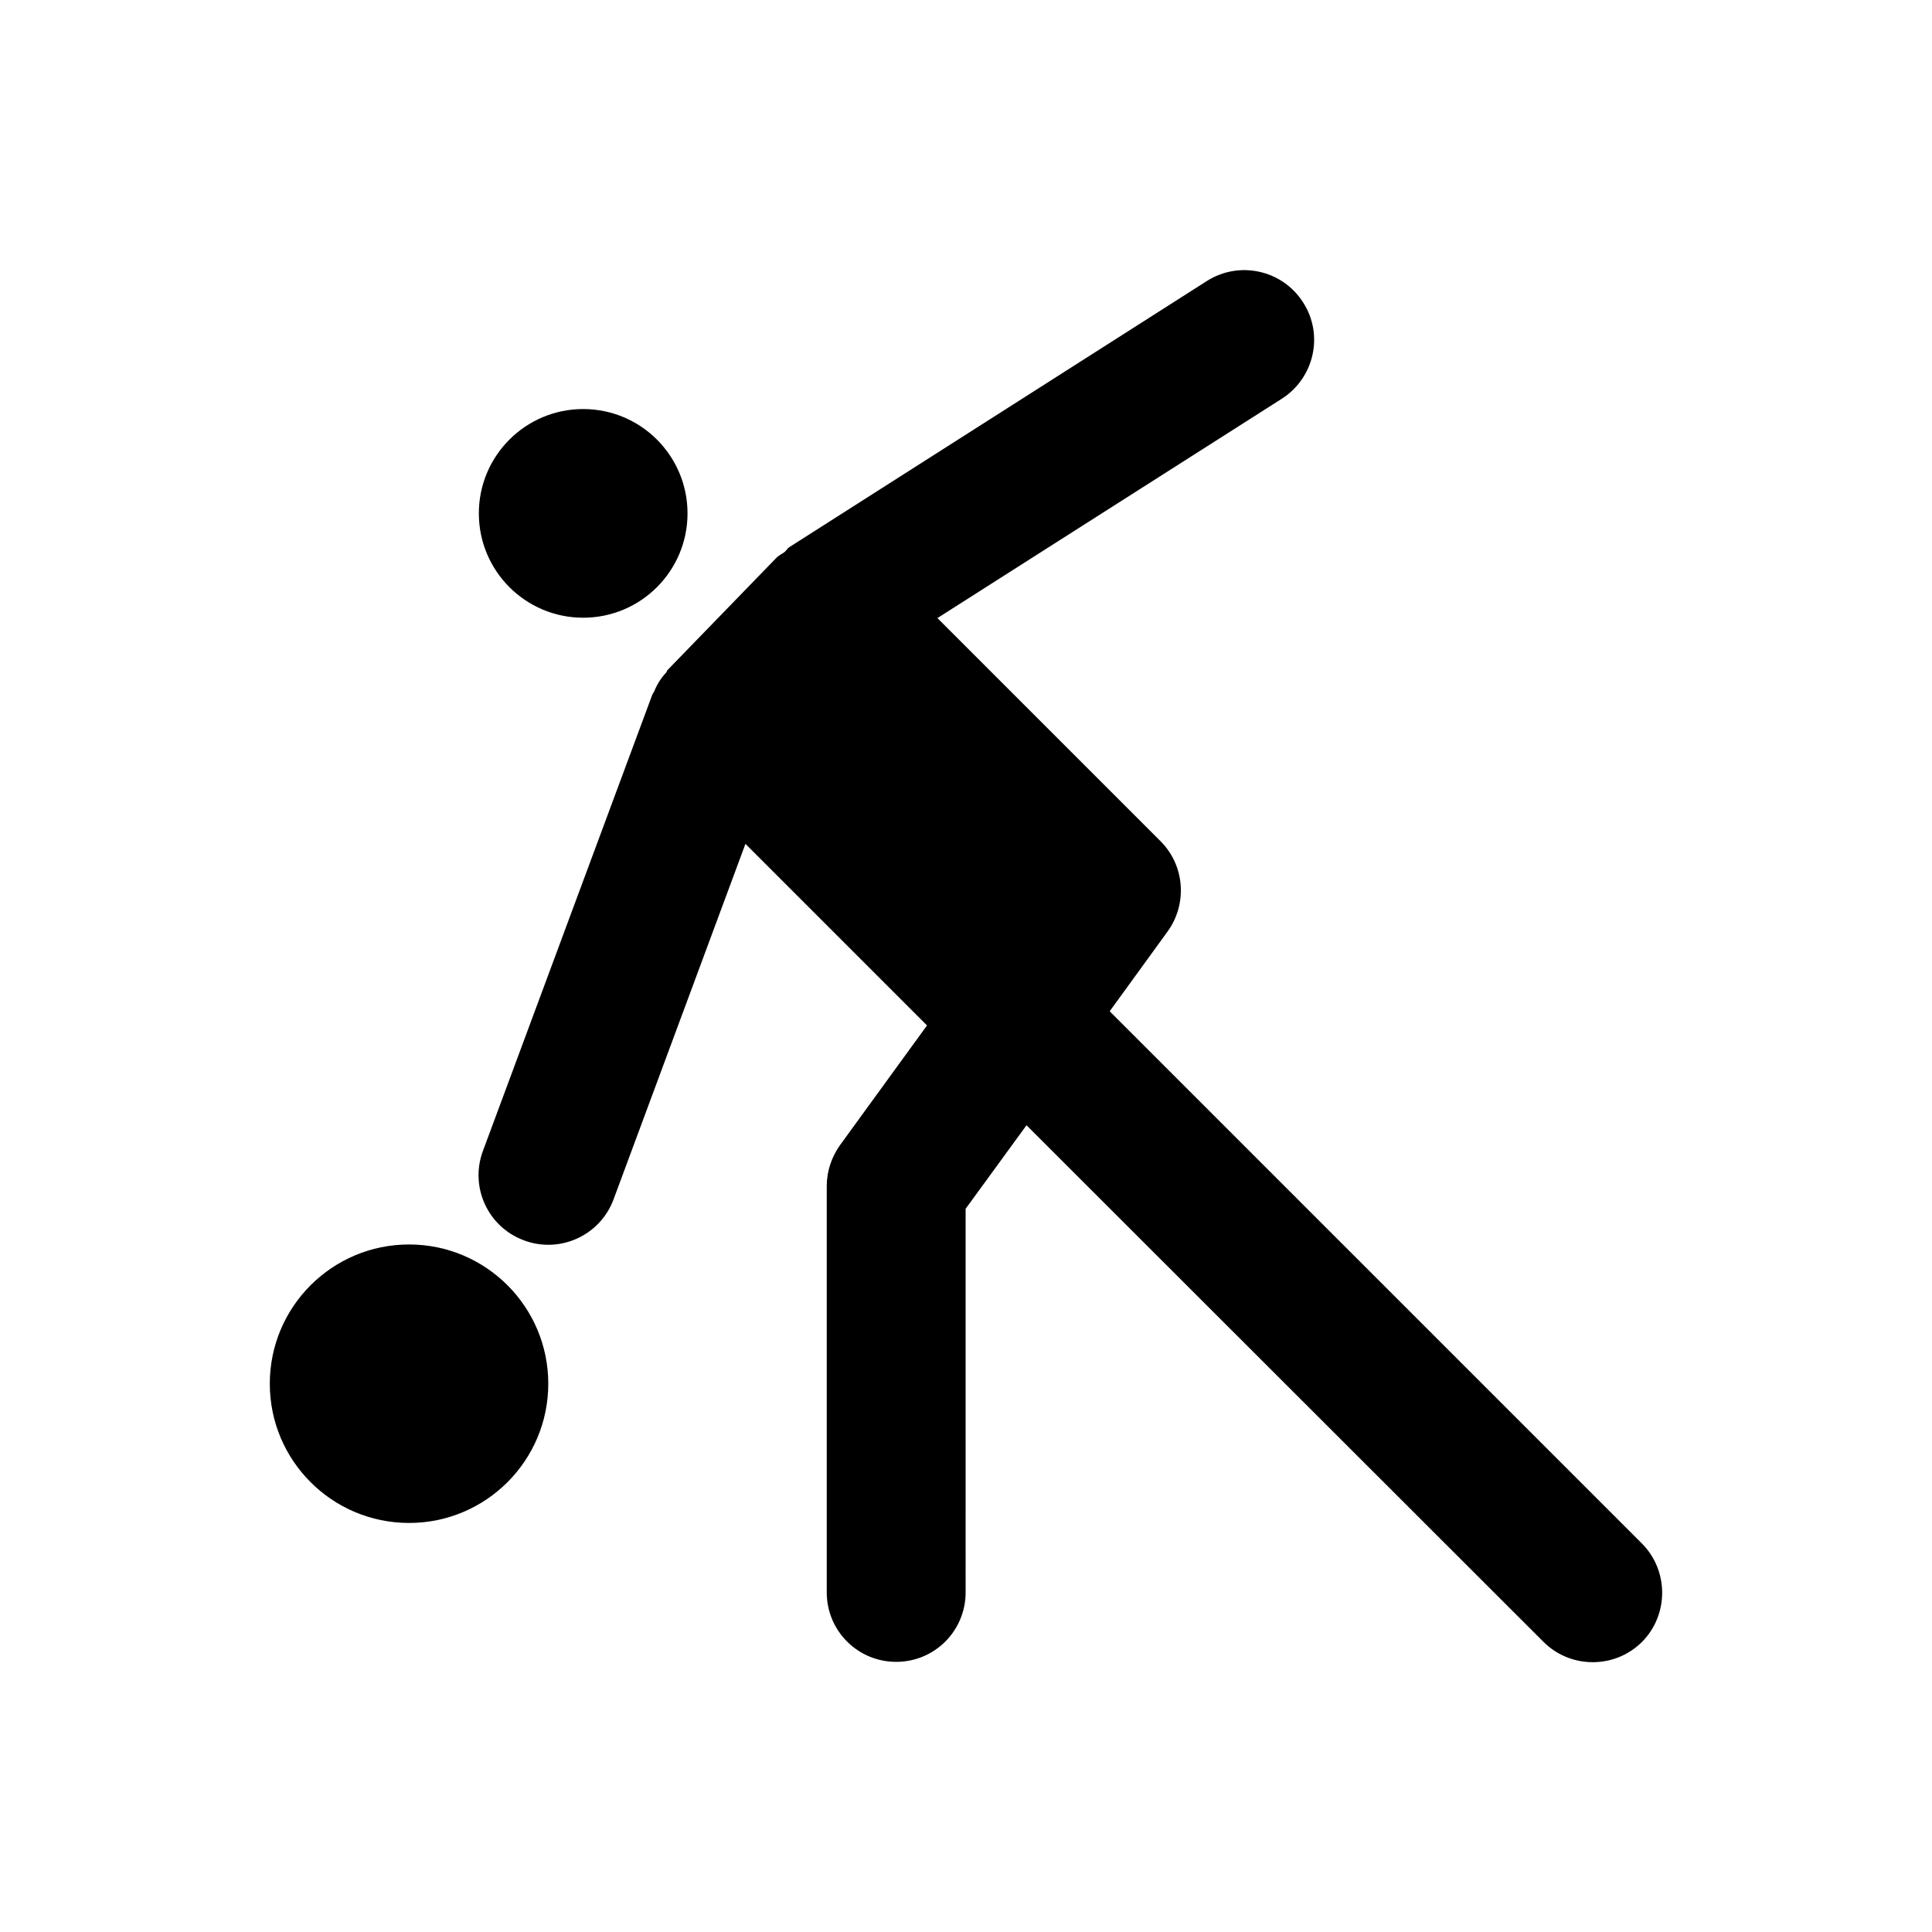 <?xml version="1.0" encoding="UTF-8"?>
<!-- Uploaded to: ICON Repo, www.svgrepo.com, Generator: ICON Repo Mixer Tools -->
<svg fill="#000000" width="800px" height="800px" version="1.1" viewBox="144 144 512 512" xmlns="http://www.w3.org/2000/svg">
 <g>
  <path d="m579.09 553.01-141.01-141.01 15.352-21.156c5.312-7.379 4.527-17.516-1.871-23.91l-59.137-59.137 91.316-58.156c8.562-5.512 11.121-16.926 5.609-25.484-5.512-8.66-16.926-11.121-25.484-5.707l-110.7 70.555c-0.59 0.395-0.789 0.984-1.379 1.379-0.688 0.492-1.379 0.789-1.969 1.379l-28.832 29.719c-0.195 0.195-0.297 0.492-0.395 0.688-1.379 1.477-2.461 3.148-3.246 5.117-0.098 0.195-0.195 0.297-0.297 0.492 0 0 0 0.098-0.098 0.098l-44.969 121.13c-3.543 9.543 1.277 20.172 10.922 23.715 9.445 3.543 20.172-1.277 23.715-10.922l34.934-94.168 48.117 48.117-23.027 31.684c-2.262 3.148-3.543 6.988-3.543 10.824v107.75c0 10.234 8.266 18.402 18.402 18.402 10.234 0 18.402-8.266 18.402-18.402l-0.004-101.66 16.137-22.141 136.98 136.88c3.641 3.641 8.363 5.41 13.086 5.41s9.445-1.77 13.086-5.41c7.086-7.184 7.086-18.891-0.098-26.074z"/>
  <path d="m326.2 280.05c0 15.273-12.379 27.652-27.652 27.652-15.27 0-27.648-12.379-27.648-27.652 0-15.27 12.379-27.648 27.648-27.648 15.273 0 27.652 12.379 27.652 27.648"/>
  <path d="m289.3 510.7c0 20.379-16.52 36.898-36.898 36.898-20.379 0-36.902-16.52-36.902-36.898 0-20.379 16.523-36.902 36.902-36.902 20.379 0 36.898 16.523 36.898 36.902"/>
 </g>
</svg>